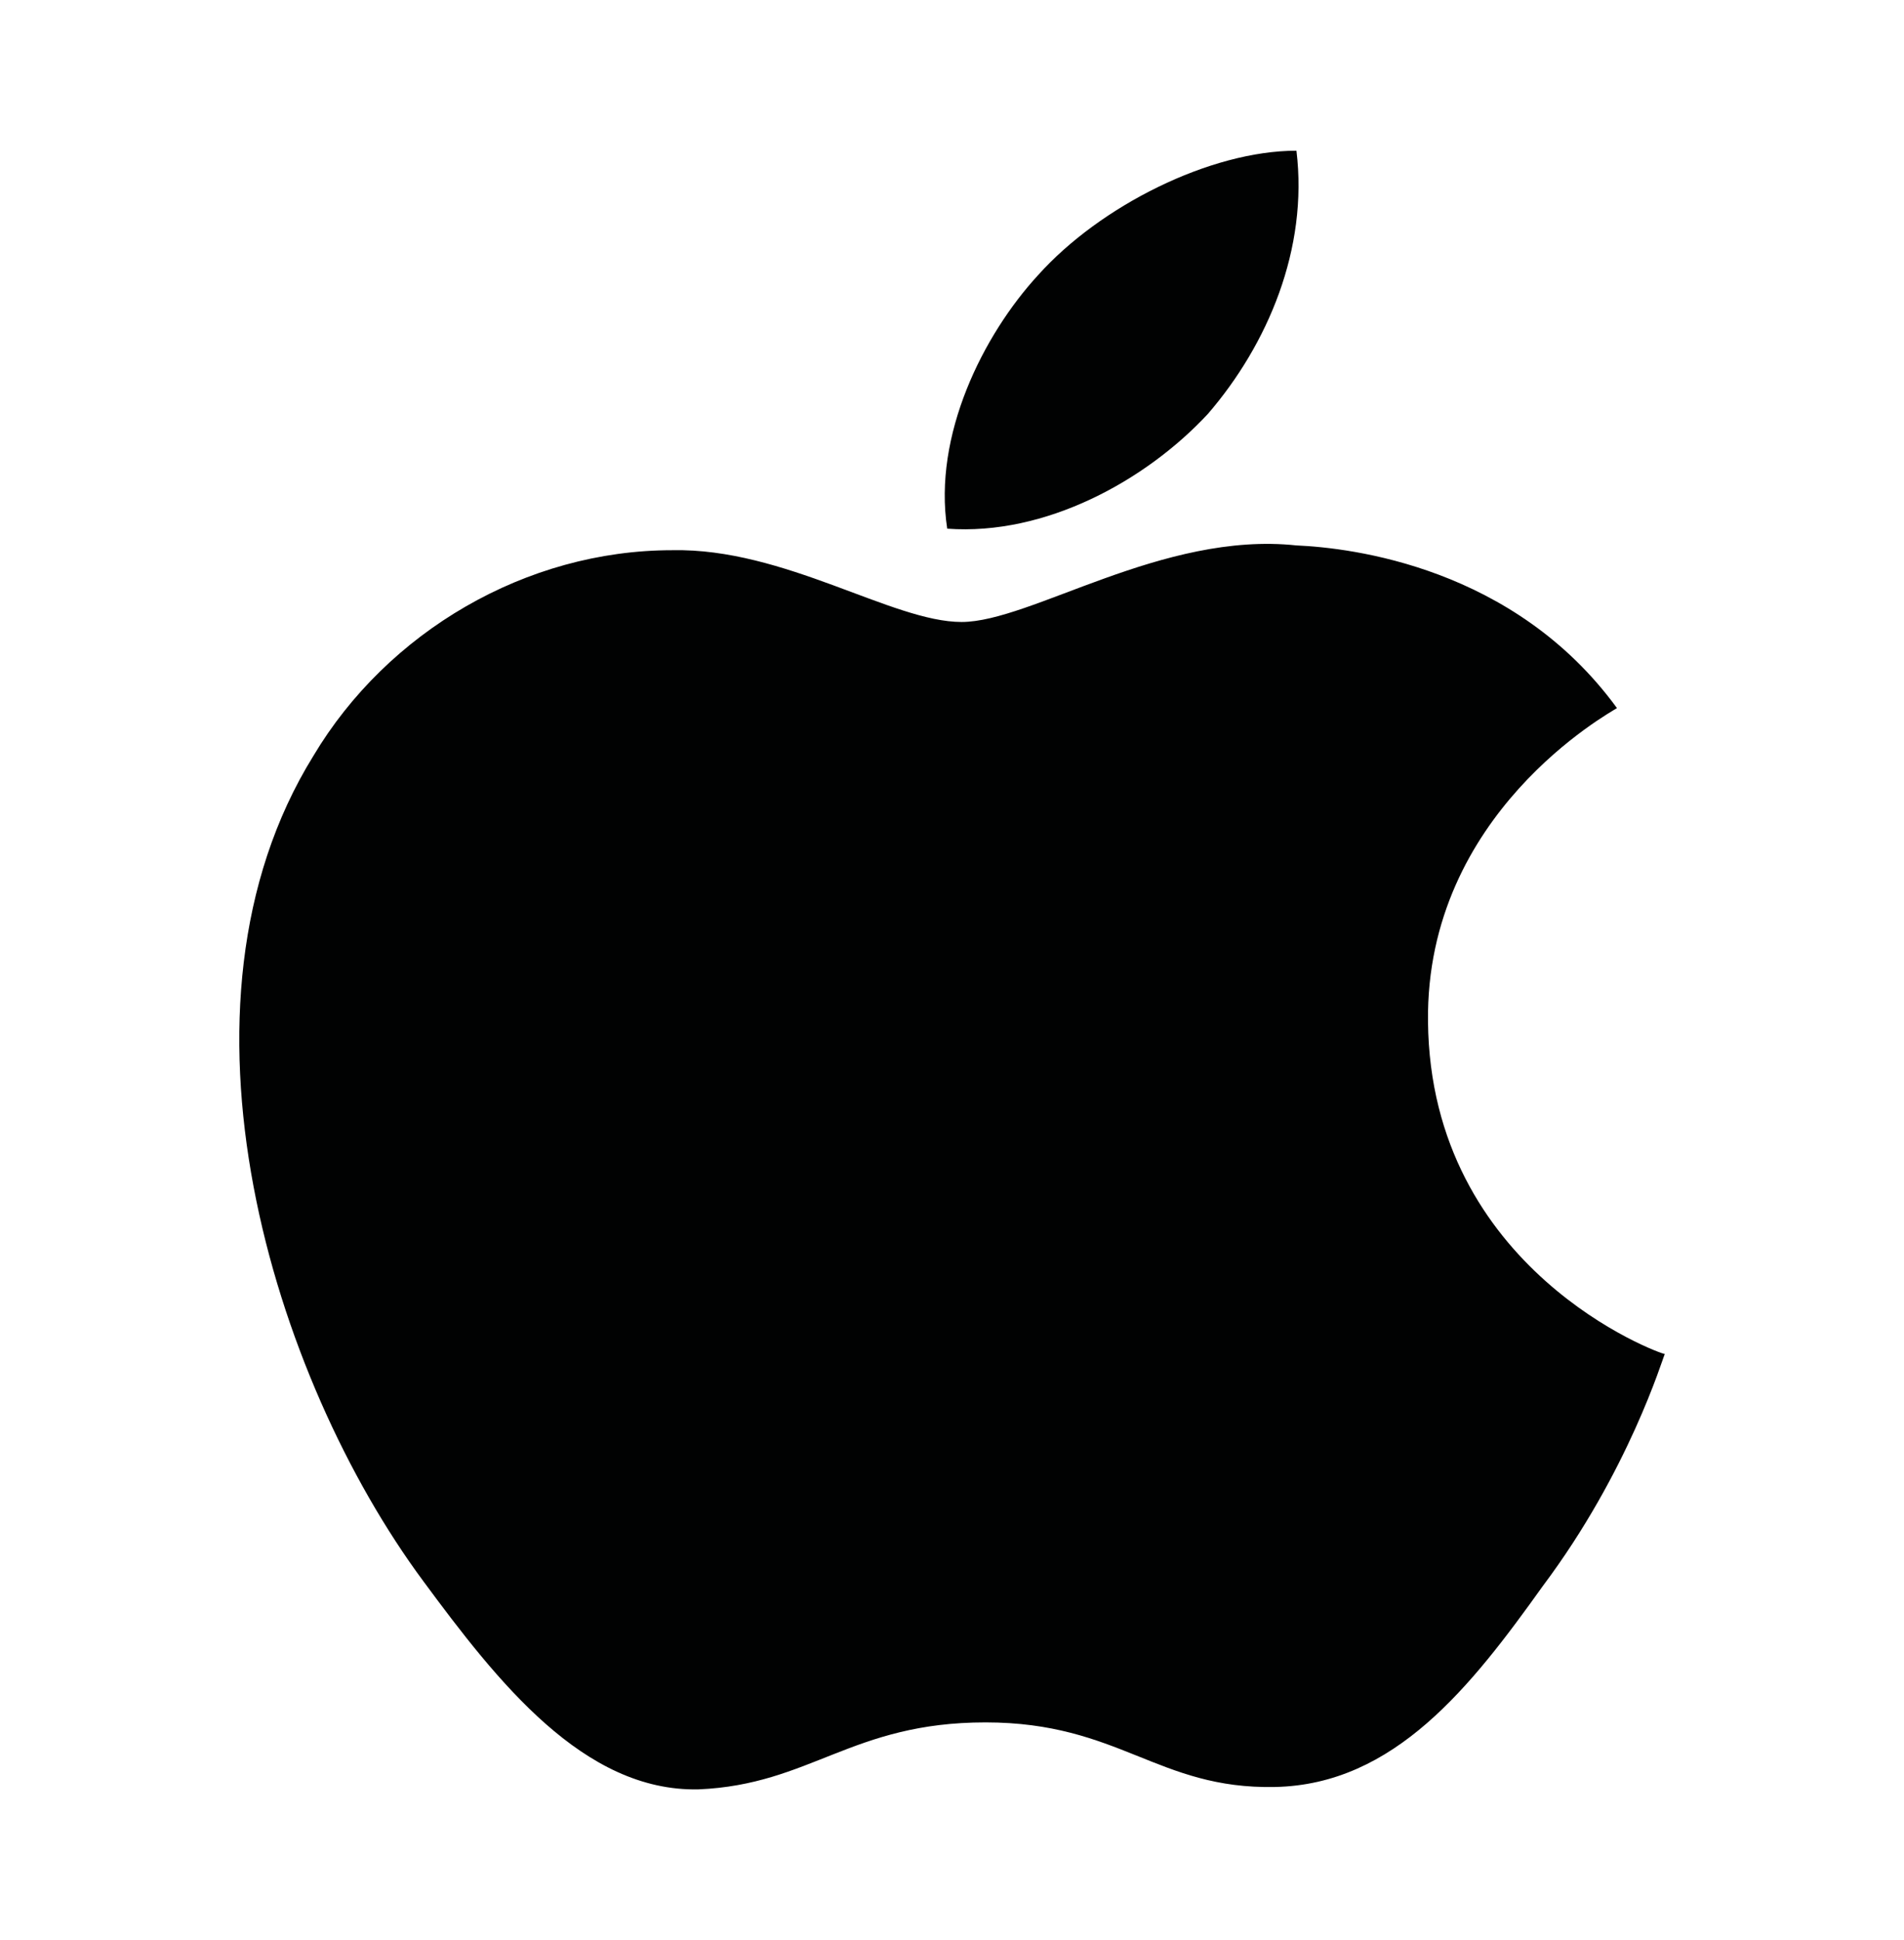 <?xml version="1.0" encoding="UTF-8"?>
<svg id="katman_1" xmlns="http://www.w3.org/2000/svg" version="1.1" xmlns:xlink="http://www.w3.org/1999/xlink" viewBox="0 0 79.6 81.1">
  <!-- Generator: Adobe Illustrator 29.2.1, SVG Export Plug-In . SVG Version: 2.1.0 Build 116)  -->
  <defs>
    <style>
      .st0 {
        fill: #010202;
      }
    </style>
  </defs>
  <path class="st0" d="M59.7,42.7c-.1-8.7,7.6-12.9,7.9-13.1-4.3-5.9-11.1-6.7-13.4-6.8-5.6-.6-11.1,3.2-14,3.2s-7.4-3.1-12.1-3c-6.1,0-11.9,3.4-15,8.6-6.5,10.5-1.7,26,4.6,34.5,3.1,4.2,6.7,8.8,11.5,8.7,4.7-.2,6.4-2.8,12-2.8s7.2,2.8,12.1,2.7c5-.1,8.2-4.2,11.2-8.4,3.6-4.8,5-9.5,5.1-9.7-.2,0-9.8-3.5-9.9-13.9ZM50.5,17.3c2.5-2.9,4.2-6.9,3.7-11-3.6,0-8.2,2.3-10.8,5.2-2.3,2.5-4.4,6.7-3.8,10.6,4.1.3,8.3-2,10.9-4.8Z"/>
</svg>